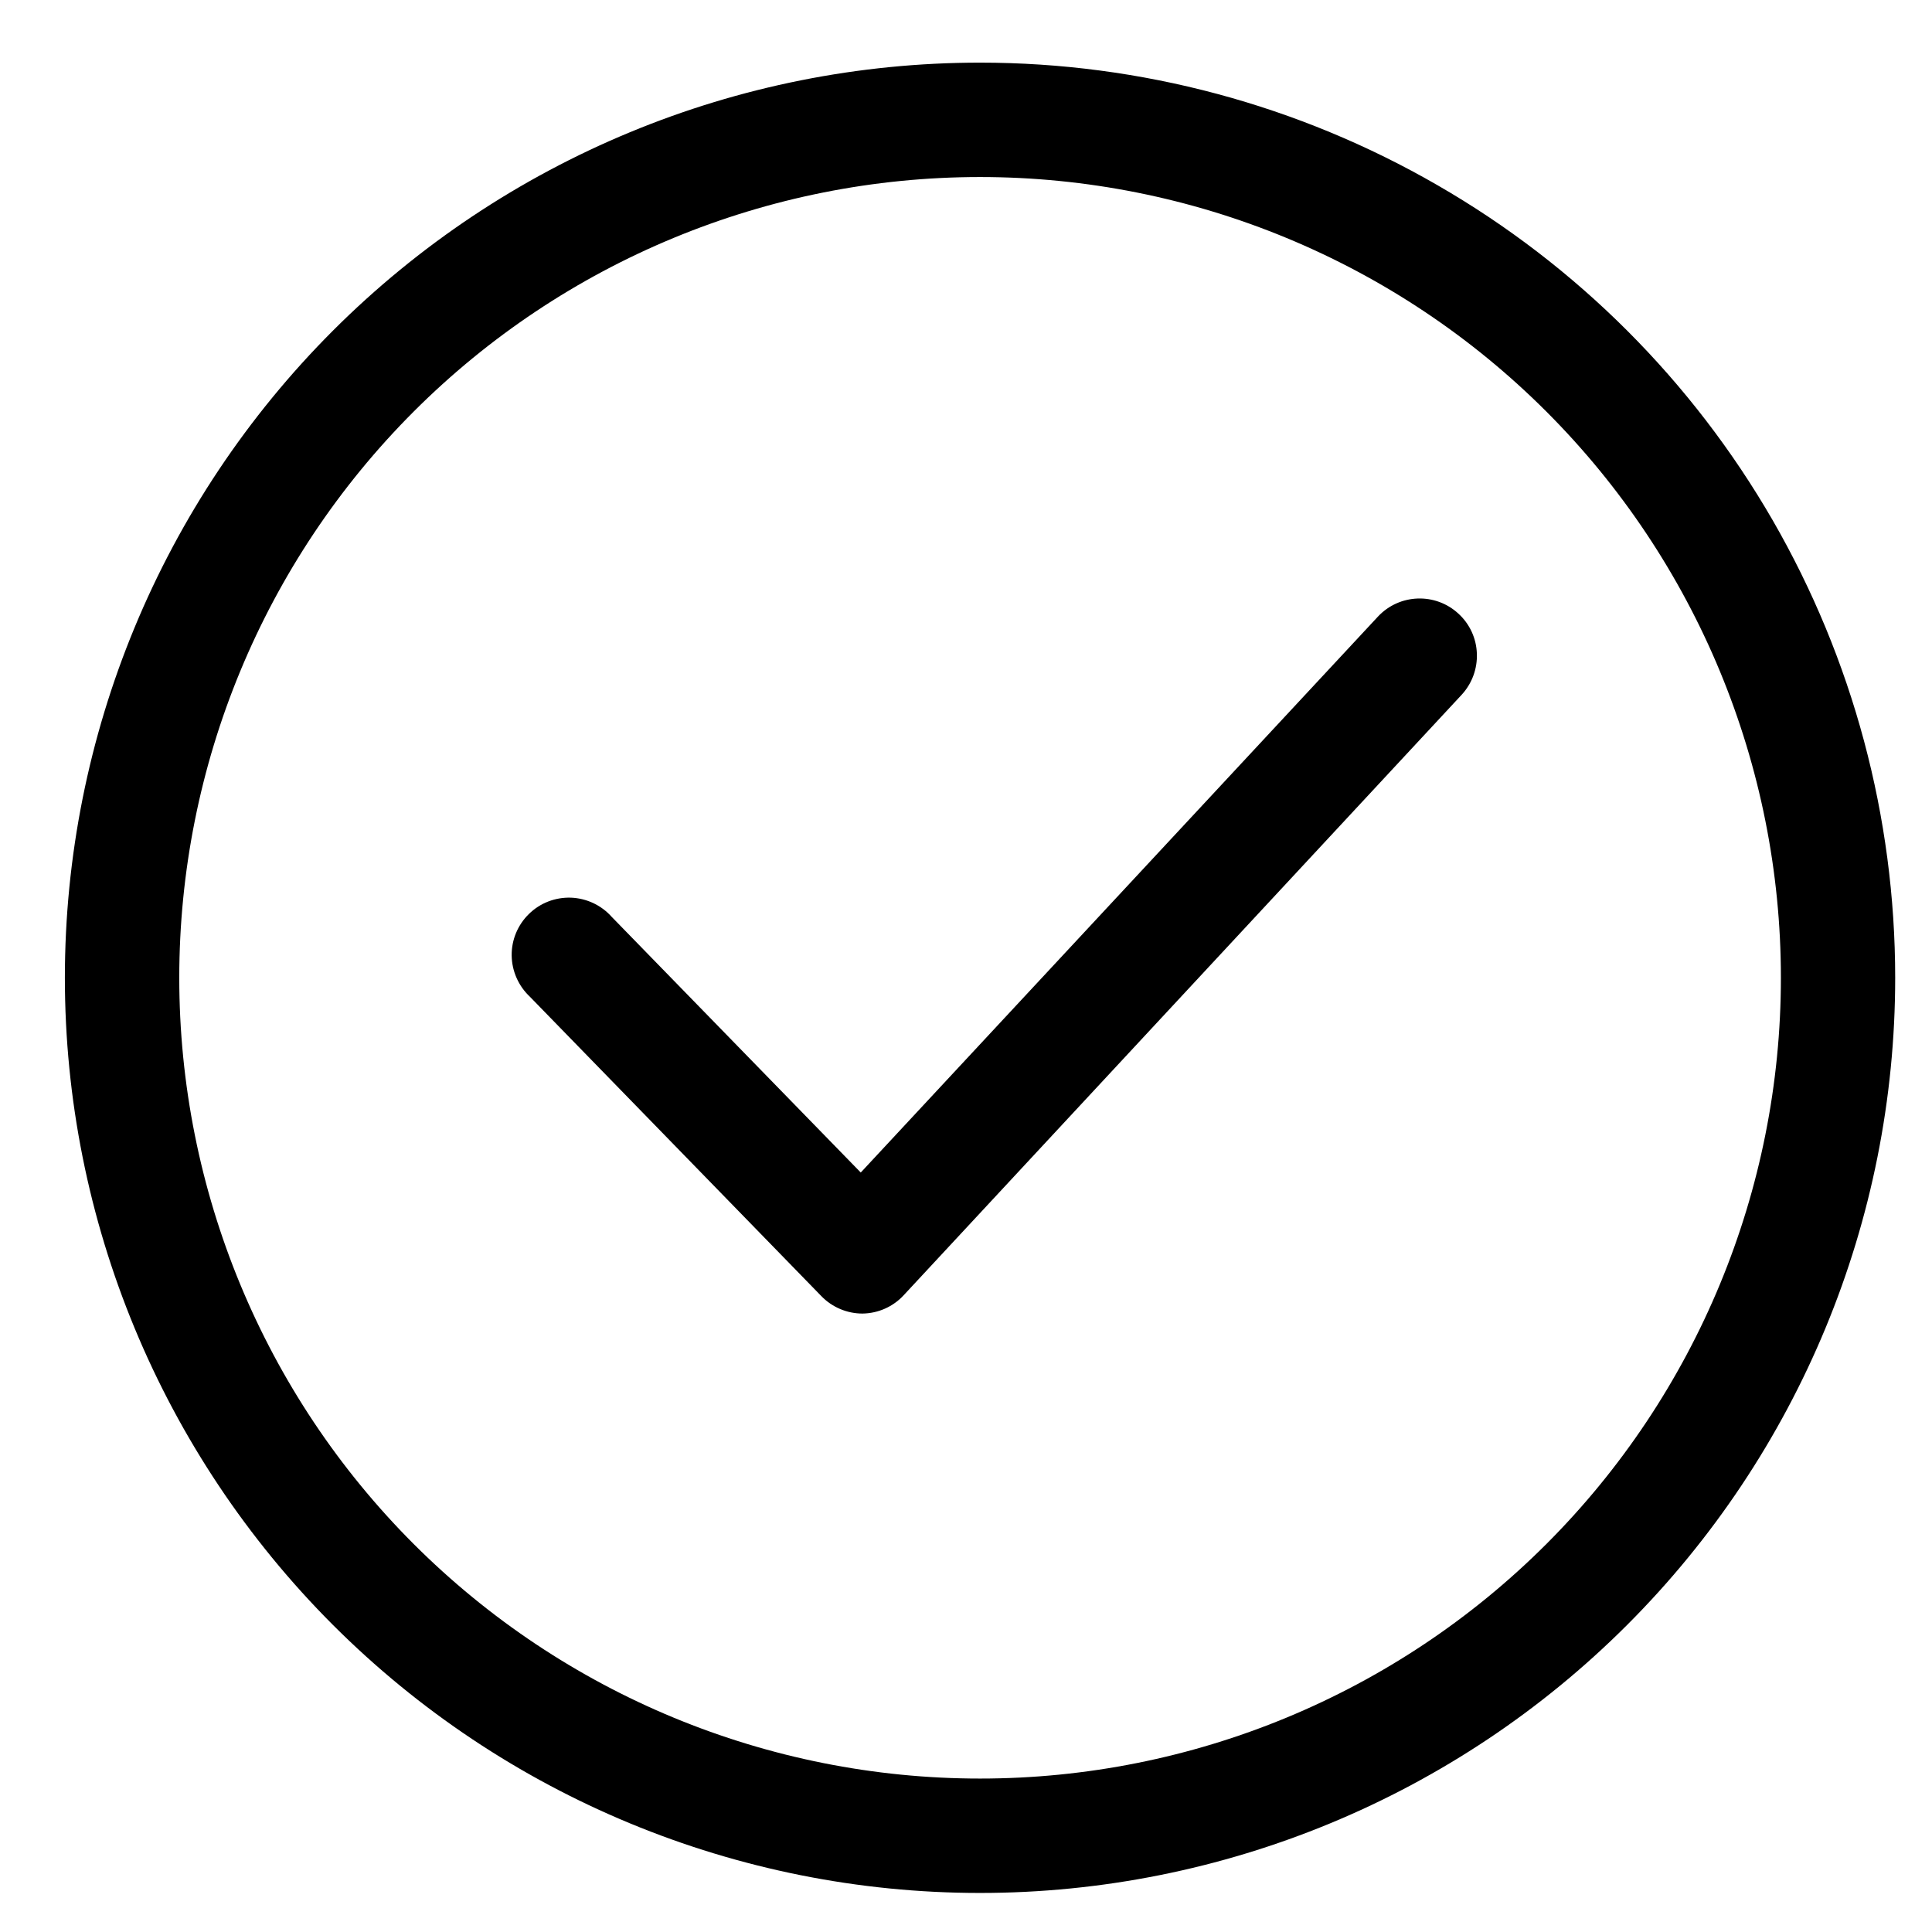 <svg width="19" height="19" viewBox="0 0 19 19" fill="none" xmlns="http://www.w3.org/2000/svg">
<path d="M9.638 0.616C7.251 0.616 4.962 1.564 3.274 3.252C1.587 4.94 0.638 7.229 0.638 9.616C0.638 12.003 1.587 14.292 3.274 15.98C4.962 17.668 7.252 18.616 9.638 18.616C12.025 18.616 14.315 17.668 16.002 15.98C17.69 14.292 18.638 12.003 18.638 9.616C18.638 8.036 18.222 6.484 17.433 5.116C16.643 3.748 15.507 2.611 14.138 1.822C12.77 1.032 11.218 0.616 9.638 0.616L9.638 0.616ZM9.638 17.491C7.55 17.491 5.547 16.662 4.069 15.185C2.592 13.708 1.763 11.705 1.763 9.616C1.763 7.527 2.592 5.524 4.069 4.047C5.546 2.57 7.549 1.741 9.638 1.741C11.727 1.741 13.73 2.57 15.207 4.047C16.684 5.524 17.514 7.527 17.514 9.616C17.514 11.705 16.684 13.708 15.207 15.185C13.73 16.662 11.727 17.491 9.638 17.491ZM14.344 6.036C14.454 6.137 14.519 6.278 14.524 6.427C14.53 6.577 14.476 6.722 14.375 6.832L8.887 12.738C8.783 12.851 8.636 12.916 8.482 12.918C8.33 12.918 8.183 12.856 8.077 12.746L5.211 9.802C5.099 9.697 5.034 9.55 5.032 9.397C5.03 9.243 5.092 9.095 5.202 8.988C5.312 8.88 5.461 8.823 5.615 8.828C5.769 8.834 5.914 8.902 6.016 9.017L8.465 11.531L13.551 6.064C13.762 5.838 14.117 5.825 14.344 6.036Z" fill="black"/>
</svg>

